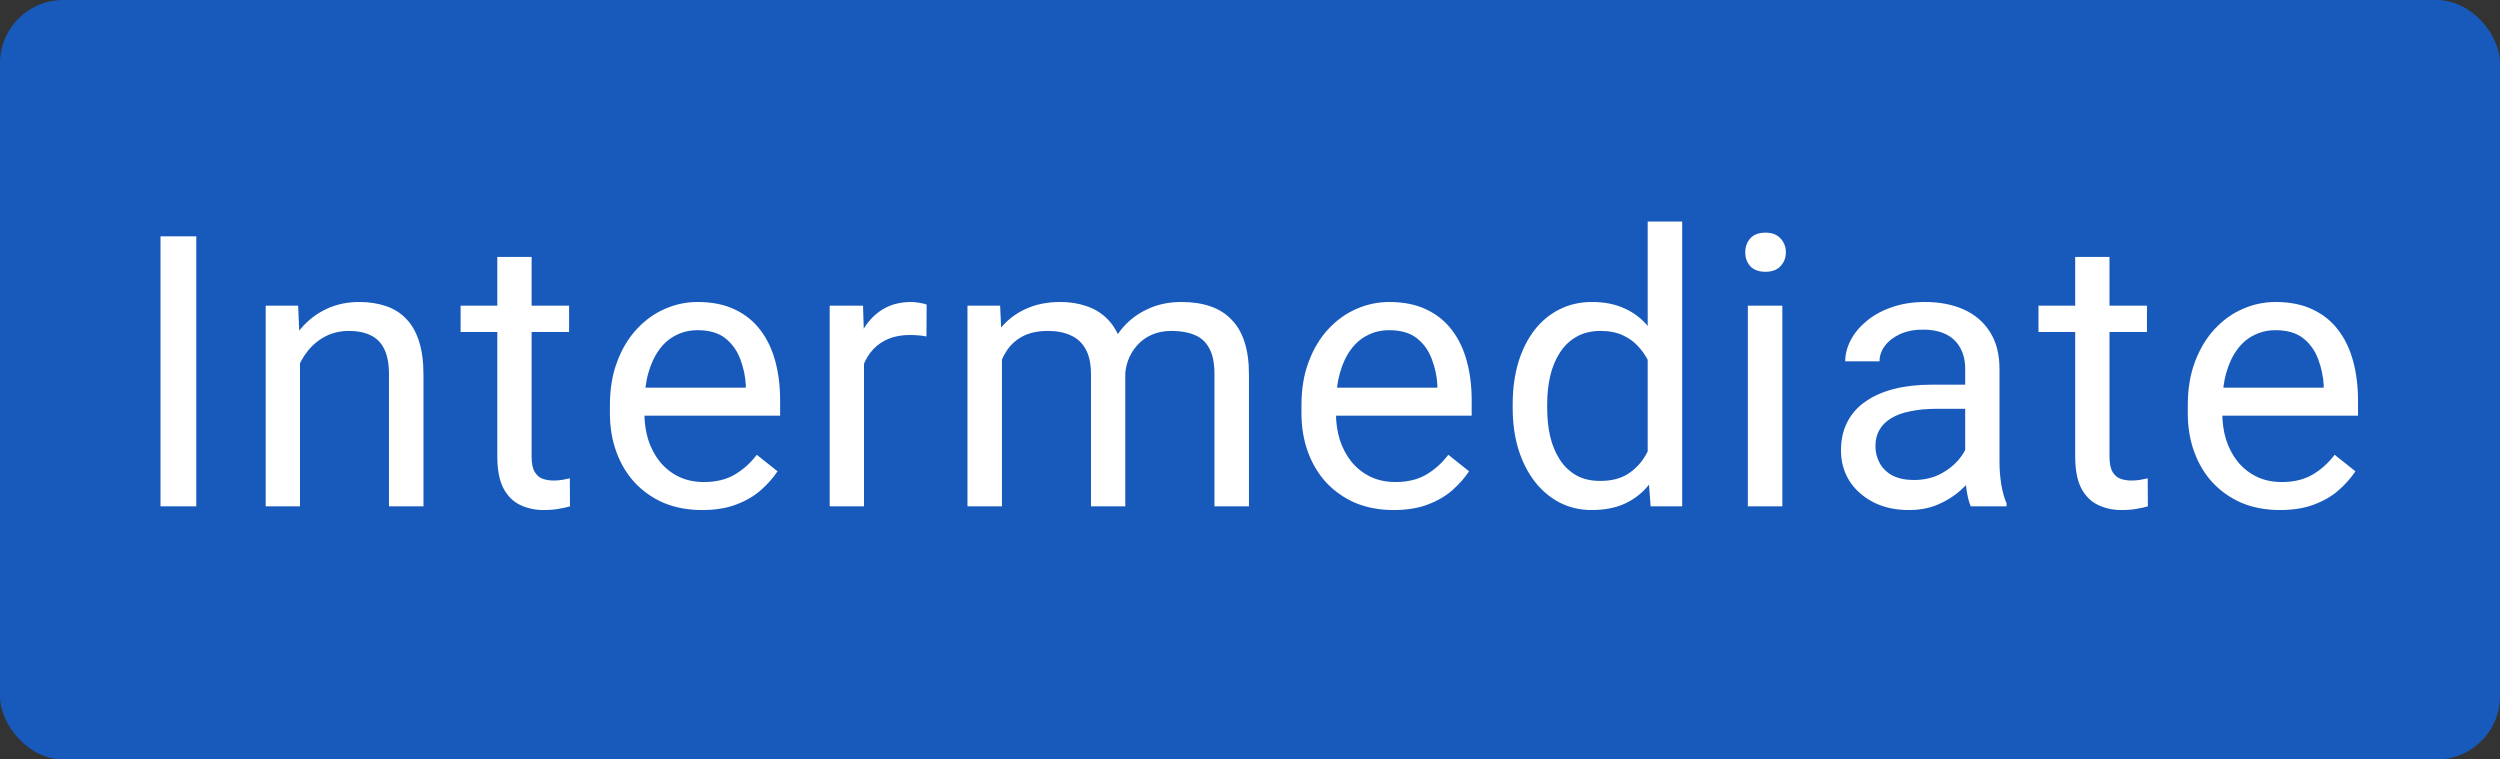 <svg width="79" height="24" viewBox="0 0 79 24" fill="none" xmlns="http://www.w3.org/2000/svg">
<rect x="0" y="0" width="79" height="24" fill="#333333" stroke="none"/>
<rect width="79" height="24" rx="2" fill="#185ABC"/>
<path d="M6.203 7.469V16H5.072V7.469H6.203ZM9.48 11.014V16H8.396V9.66H9.421L9.48 11.014ZM9.222 12.59L8.771 12.572C8.775 12.139 8.839 11.738 8.964 11.371C9.089 11 9.265 10.678 9.491 10.404C9.718 10.131 9.988 9.92 10.3 9.771C10.616 9.619 10.966 9.543 11.349 9.543C11.661 9.543 11.943 9.586 12.193 9.672C12.443 9.754 12.655 9.887 12.831 10.07C13.011 10.254 13.148 10.492 13.241 10.785C13.335 11.074 13.382 11.428 13.382 11.846V16H12.292V11.834C12.292 11.502 12.243 11.236 12.146 11.037C12.048 10.834 11.905 10.688 11.718 10.598C11.53 10.504 11.3 10.457 11.027 10.457C10.757 10.457 10.511 10.514 10.288 10.627C10.069 10.74 9.88 10.896 9.72 11.096C9.564 11.295 9.441 11.523 9.351 11.781C9.265 12.035 9.222 12.305 9.222 12.59ZM17.983 9.66V10.492H14.555V9.66H17.983ZM15.715 8.119H16.799V14.43C16.799 14.645 16.832 14.807 16.899 14.916C16.965 15.025 17.051 15.098 17.157 15.133C17.262 15.168 17.375 15.185 17.497 15.185C17.586 15.185 17.68 15.178 17.778 15.162C17.879 15.143 17.956 15.127 18.006 15.115L18.012 16C17.926 16.027 17.813 16.053 17.672 16.076C17.535 16.104 17.369 16.117 17.174 16.117C16.909 16.117 16.665 16.064 16.442 15.959C16.219 15.854 16.041 15.678 15.909 15.432C15.78 15.182 15.715 14.846 15.715 14.424V8.119ZM22.185 16.117C21.744 16.117 21.343 16.043 20.984 15.895C20.628 15.742 20.322 15.529 20.064 15.256C19.81 14.982 19.615 14.658 19.478 14.283C19.341 13.908 19.273 13.498 19.273 13.053V12.807C19.273 12.291 19.349 11.832 19.502 11.43C19.654 11.023 19.861 10.68 20.123 10.398C20.384 10.117 20.681 9.904 21.013 9.76C21.345 9.615 21.689 9.543 22.044 9.543C22.498 9.543 22.888 9.621 23.216 9.777C23.548 9.934 23.82 10.152 24.031 10.434C24.242 10.711 24.398 11.039 24.5 11.418C24.601 11.793 24.652 12.203 24.652 12.648V13.135H19.918V12.25H23.568V12.168C23.552 11.887 23.494 11.613 23.392 11.348C23.294 11.082 23.138 10.863 22.923 10.691C22.709 10.52 22.416 10.434 22.044 10.434C21.798 10.434 21.572 10.486 21.365 10.592C21.158 10.693 20.98 10.846 20.832 11.049C20.683 11.252 20.568 11.5 20.486 11.793C20.404 12.086 20.363 12.424 20.363 12.807V13.053C20.363 13.354 20.404 13.637 20.486 13.902C20.572 14.164 20.695 14.395 20.855 14.594C21.019 14.793 21.216 14.949 21.447 15.062C21.681 15.176 21.947 15.232 22.244 15.232C22.627 15.232 22.951 15.154 23.216 14.998C23.482 14.842 23.715 14.633 23.914 14.371L24.57 14.893C24.433 15.1 24.259 15.297 24.048 15.484C23.837 15.672 23.578 15.824 23.269 15.941C22.965 16.059 22.603 16.117 22.185 16.117ZM27.302 10.656V16H26.218V9.66H27.272L27.302 10.656ZM29.282 9.625L29.276 10.633C29.186 10.613 29.1 10.602 29.018 10.598C28.94 10.59 28.85 10.586 28.749 10.586C28.499 10.586 28.278 10.625 28.087 10.703C27.895 10.781 27.733 10.891 27.6 11.031C27.468 11.172 27.362 11.34 27.284 11.535C27.21 11.727 27.161 11.938 27.137 12.168L26.833 12.344C26.833 11.961 26.87 11.602 26.944 11.266C27.022 10.93 27.141 10.633 27.302 10.375C27.462 10.113 27.665 9.91 27.911 9.766C28.161 9.617 28.458 9.543 28.802 9.543C28.88 9.543 28.97 9.553 29.071 9.572C29.173 9.588 29.243 9.605 29.282 9.625ZM31.662 10.92V16H30.572V9.66H31.604L31.662 10.92ZM31.439 12.59L30.936 12.572C30.939 12.139 30.996 11.738 31.105 11.371C31.215 11 31.377 10.678 31.592 10.404C31.807 10.131 32.074 9.92 32.395 9.771C32.715 9.619 33.086 9.543 33.508 9.543C33.805 9.543 34.078 9.586 34.328 9.672C34.578 9.754 34.795 9.885 34.978 10.065C35.162 10.244 35.305 10.475 35.406 10.756C35.508 11.037 35.559 11.377 35.559 11.775V16H34.475V11.828C34.475 11.496 34.418 11.23 34.305 11.031C34.195 10.832 34.039 10.688 33.836 10.598C33.633 10.504 33.395 10.457 33.121 10.457C32.801 10.457 32.533 10.514 32.318 10.627C32.103 10.74 31.932 10.896 31.803 11.096C31.674 11.295 31.58 11.523 31.521 11.781C31.467 12.035 31.439 12.305 31.439 12.59ZM35.547 11.992L34.82 12.215C34.824 11.867 34.881 11.533 34.99 11.213C35.103 10.893 35.266 10.607 35.477 10.357C35.691 10.107 35.955 9.91 36.268 9.766C36.58 9.617 36.938 9.543 37.34 9.543C37.68 9.543 37.98 9.588 38.242 9.678C38.508 9.768 38.73 9.906 38.91 10.094C39.094 10.277 39.232 10.514 39.326 10.803C39.42 11.092 39.467 11.435 39.467 11.834V16H38.377V11.822C38.377 11.467 38.32 11.191 38.207 10.996C38.098 10.797 37.941 10.658 37.738 10.58C37.539 10.498 37.301 10.457 37.023 10.457C36.785 10.457 36.574 10.498 36.391 10.58C36.207 10.662 36.053 10.775 35.928 10.92C35.803 11.06 35.707 11.223 35.641 11.406C35.578 11.59 35.547 11.785 35.547 11.992ZM44.038 16.117C43.597 16.117 43.197 16.043 42.837 15.895C42.482 15.742 42.175 15.529 41.917 15.256C41.663 14.982 41.468 14.658 41.331 14.283C41.194 13.908 41.126 13.498 41.126 13.053V12.807C41.126 12.291 41.202 11.832 41.355 11.43C41.507 11.023 41.714 10.68 41.976 10.398C42.237 10.117 42.534 9.904 42.866 9.76C43.198 9.615 43.542 9.543 43.898 9.543C44.351 9.543 44.741 9.621 45.069 9.777C45.402 9.934 45.673 10.152 45.884 10.434C46.095 10.711 46.251 11.039 46.353 11.418C46.454 11.793 46.505 12.203 46.505 12.648V13.135H41.771V12.25H45.421V12.168C45.406 11.887 45.347 11.613 45.245 11.348C45.148 11.082 44.991 10.863 44.777 10.691C44.562 10.52 44.269 10.434 43.898 10.434C43.652 10.434 43.425 10.486 43.218 10.592C43.011 10.693 42.833 10.846 42.685 11.049C42.536 11.252 42.421 11.5 42.339 11.793C42.257 12.086 42.216 12.424 42.216 12.807V13.053C42.216 13.354 42.257 13.637 42.339 13.902C42.425 14.164 42.548 14.395 42.708 14.594C42.872 14.793 43.069 14.949 43.3 15.062C43.534 15.176 43.8 15.232 44.097 15.232C44.48 15.232 44.804 15.154 45.069 14.998C45.335 14.842 45.568 14.633 45.767 14.371L46.423 14.893C46.286 15.1 46.112 15.297 45.902 15.484C45.691 15.672 45.431 15.824 45.122 15.941C44.818 16.059 44.456 16.117 44.038 16.117ZM52.067 14.77V7H53.157V16H52.16L52.067 14.77ZM47.801 12.9V12.777C47.801 12.293 47.86 11.854 47.977 11.459C48.098 11.06 48.268 10.719 48.487 10.434C48.709 10.148 48.973 9.93 49.278 9.777C49.586 9.621 49.93 9.543 50.309 9.543C50.707 9.543 51.055 9.613 51.352 9.754C51.653 9.891 51.907 10.092 52.114 10.357C52.325 10.619 52.491 10.935 52.612 11.307C52.733 11.678 52.817 12.098 52.864 12.566V13.105C52.821 13.57 52.737 13.988 52.612 14.359C52.491 14.73 52.325 15.047 52.114 15.309C51.907 15.57 51.653 15.771 51.352 15.912C51.051 16.049 50.7 16.117 50.297 16.117C49.926 16.117 49.586 16.037 49.278 15.877C48.973 15.717 48.709 15.492 48.487 15.203C48.268 14.914 48.098 14.574 47.977 14.184C47.86 13.789 47.801 13.361 47.801 12.9ZM48.891 12.777V12.9C48.891 13.217 48.922 13.514 48.985 13.791C49.051 14.068 49.153 14.312 49.289 14.523C49.426 14.734 49.6 14.9 49.811 15.021C50.022 15.139 50.274 15.197 50.567 15.197C50.926 15.197 51.221 15.121 51.452 14.969C51.686 14.816 51.873 14.615 52.014 14.365C52.155 14.115 52.264 13.844 52.342 13.551V12.139C52.295 11.924 52.227 11.717 52.137 11.518C52.051 11.315 51.938 11.135 51.797 10.979C51.66 10.818 51.491 10.691 51.288 10.598C51.088 10.504 50.852 10.457 50.578 10.457C50.282 10.457 50.026 10.52 49.811 10.645C49.6 10.766 49.426 10.934 49.289 11.148C49.153 11.359 49.051 11.605 48.985 11.887C48.922 12.164 48.891 12.461 48.891 12.777ZM56.322 9.66V16H55.232V9.66H56.322ZM55.15 7.979C55.15 7.803 55.203 7.654 55.308 7.533C55.418 7.412 55.578 7.352 55.789 7.352C55.996 7.352 56.154 7.412 56.263 7.533C56.377 7.654 56.433 7.803 56.433 7.979C56.433 8.146 56.377 8.291 56.263 8.412C56.154 8.529 55.996 8.588 55.789 8.588C55.578 8.588 55.418 8.529 55.308 8.412C55.203 8.291 55.15 8.146 55.15 7.979ZM62.1 14.916V11.652C62.1 11.402 62.05 11.185 61.948 11.002C61.85 10.815 61.702 10.67 61.503 10.568C61.303 10.467 61.057 10.416 60.764 10.416C60.491 10.416 60.251 10.463 60.044 10.557C59.841 10.65 59.681 10.773 59.563 10.926C59.45 11.078 59.393 11.242 59.393 11.418H58.309C58.309 11.191 58.368 10.967 58.485 10.744C58.602 10.521 58.77 10.32 58.989 10.141C59.212 9.957 59.477 9.812 59.786 9.707C60.098 9.598 60.446 9.543 60.829 9.543C61.29 9.543 61.696 9.621 62.048 9.777C62.403 9.934 62.681 10.17 62.88 10.486C63.083 10.799 63.184 11.191 63.184 11.664V14.617C63.184 14.828 63.202 15.053 63.237 15.291C63.276 15.529 63.333 15.734 63.407 15.906V16H62.276C62.221 15.875 62.178 15.709 62.147 15.502C62.116 15.291 62.1 15.096 62.1 14.916ZM62.288 12.156L62.3 12.918H61.204C60.895 12.918 60.62 12.943 60.378 12.994C60.136 13.041 59.932 13.113 59.768 13.211C59.604 13.309 59.479 13.432 59.393 13.58C59.307 13.725 59.264 13.895 59.264 14.09C59.264 14.289 59.309 14.471 59.399 14.635C59.489 14.799 59.624 14.93 59.803 15.027C59.987 15.121 60.212 15.168 60.477 15.168C60.809 15.168 61.102 15.098 61.356 14.957C61.61 14.816 61.811 14.645 61.96 14.441C62.112 14.238 62.194 14.041 62.206 13.85L62.669 14.371C62.641 14.535 62.567 14.717 62.446 14.916C62.325 15.115 62.163 15.307 61.96 15.49C61.761 15.67 61.522 15.82 61.245 15.941C60.971 16.059 60.663 16.117 60.319 16.117C59.889 16.117 59.513 16.033 59.188 15.865C58.868 15.697 58.618 15.473 58.438 15.191C58.263 14.906 58.175 14.588 58.175 14.236C58.175 13.896 58.241 13.598 58.374 13.34C58.507 13.078 58.698 12.861 58.948 12.69C59.198 12.514 59.499 12.381 59.85 12.291C60.202 12.201 60.594 12.156 61.028 12.156H62.288ZM67.844 9.66V10.492H64.416V9.66H67.844ZM65.576 8.119H66.66V14.43C66.66 14.645 66.693 14.807 66.76 14.916C66.826 15.025 66.912 15.098 67.018 15.133C67.123 15.168 67.236 15.185 67.357 15.185C67.447 15.185 67.541 15.178 67.639 15.162C67.74 15.143 67.816 15.127 67.867 15.115L67.873 16C67.787 16.027 67.674 16.053 67.533 16.076C67.397 16.104 67.231 16.117 67.035 16.117C66.769 16.117 66.525 16.064 66.303 15.959C66.08 15.854 65.902 15.678 65.769 15.432C65.641 15.182 65.576 14.846 65.576 14.424V8.119ZM72.046 16.117C71.605 16.117 71.204 16.043 70.845 15.895C70.49 15.742 70.183 15.529 69.925 15.256C69.671 14.982 69.476 14.658 69.339 14.283C69.202 13.908 69.134 13.498 69.134 13.053V12.807C69.134 12.291 69.21 11.832 69.362 11.43C69.515 11.023 69.722 10.68 69.984 10.398C70.245 10.117 70.542 9.904 70.874 9.76C71.206 9.615 71.55 9.543 71.906 9.543C72.359 9.543 72.749 9.621 73.077 9.777C73.409 9.934 73.681 10.152 73.892 10.434C74.103 10.711 74.259 11.039 74.361 11.418C74.462 11.793 74.513 12.203 74.513 12.648V13.135H69.778V12.25H73.429V12.168C73.413 11.887 73.355 11.613 73.253 11.348C73.156 11.082 72.999 10.863 72.784 10.691C72.57 10.52 72.277 10.434 71.906 10.434C71.659 10.434 71.433 10.486 71.226 10.592C71.019 10.693 70.841 10.846 70.693 11.049C70.544 11.252 70.429 11.5 70.347 11.793C70.265 12.086 70.224 12.424 70.224 12.807V13.053C70.224 13.354 70.265 13.637 70.347 13.902C70.433 14.164 70.556 14.395 70.716 14.594C70.88 14.793 71.077 14.949 71.308 15.062C71.542 15.176 71.808 15.232 72.105 15.232C72.487 15.232 72.812 15.154 73.077 14.998C73.343 14.842 73.575 14.633 73.775 14.371L74.431 14.893C74.294 15.1 74.12 15.297 73.909 15.484C73.698 15.672 73.439 15.824 73.13 15.941C72.825 16.059 72.464 16.117 72.046 16.117Z" fill="white"/>
</svg>
